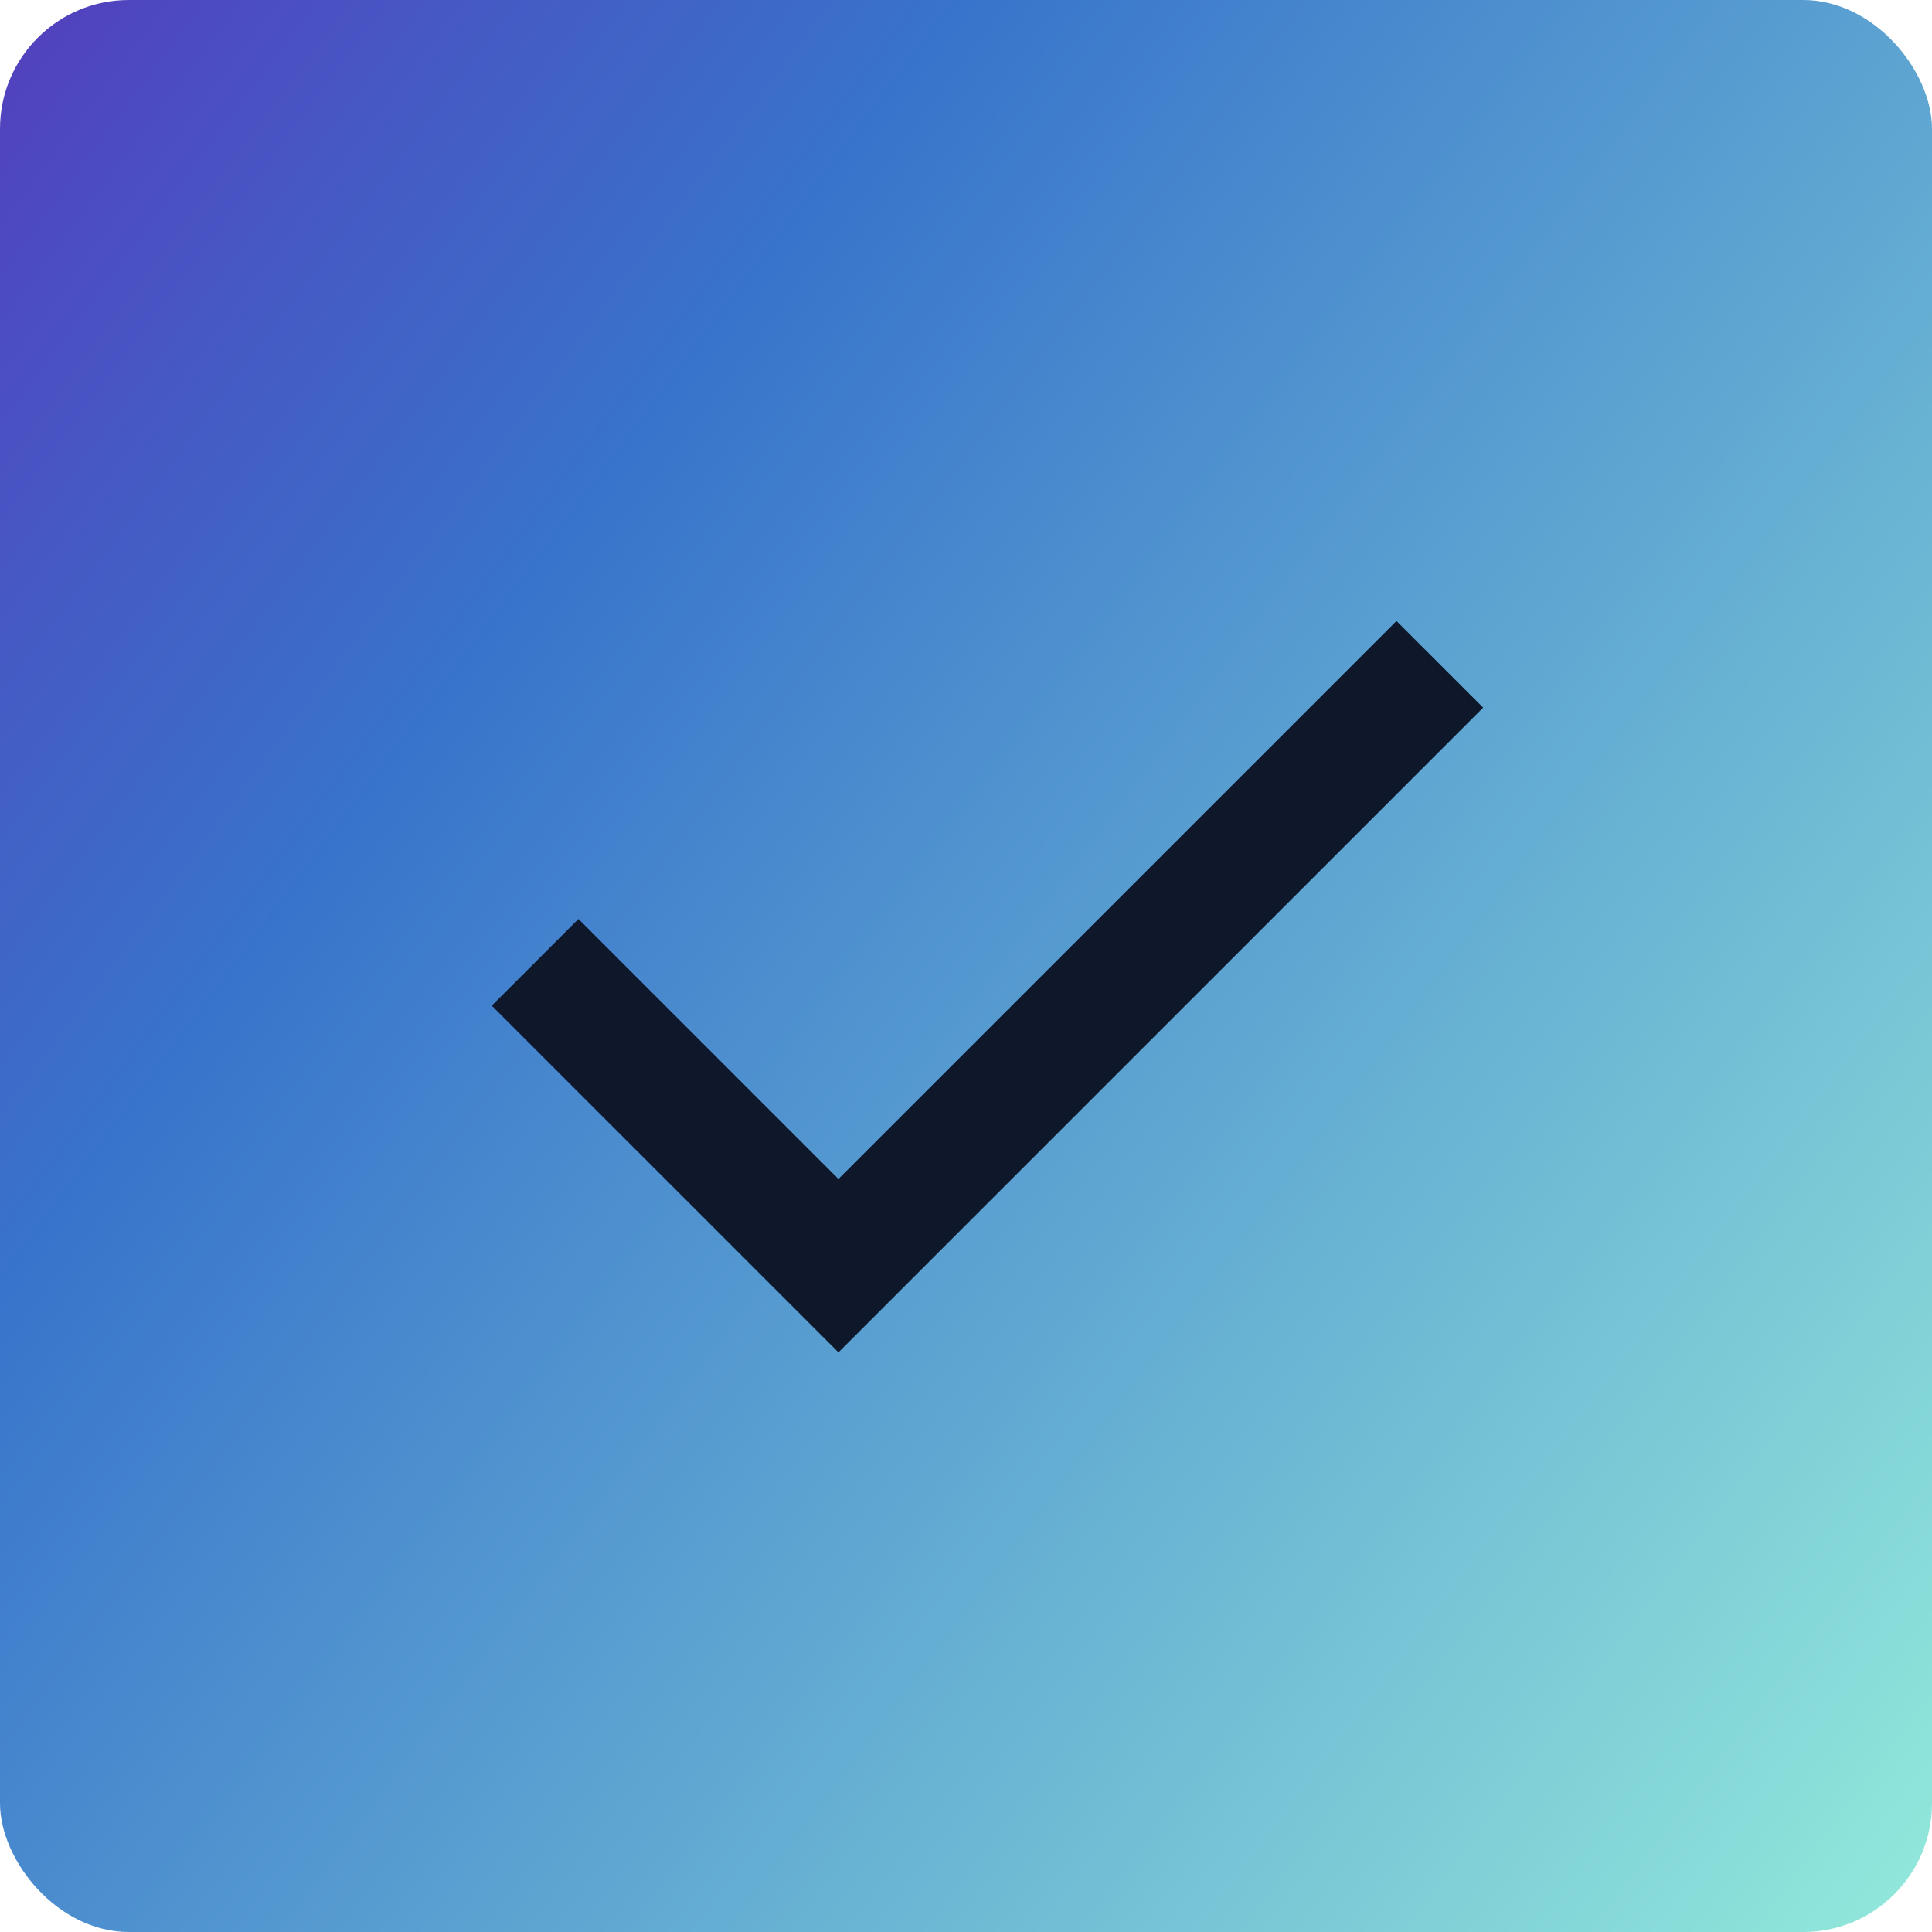 <svg width="45" height="45" viewBox="0 0 45 45" fill="none" xmlns="http://www.w3.org/2000/svg">
<rect width="45" height="45" rx="3" fill="url(#paint0_linear_214_812)"/>
<path d="M19.529 31.5L11.454 23.425L13.473 21.406L19.529 27.462L32.527 14.465L34.546 16.483L19.529 31.5Z" fill="#0F172A"/>
<defs>
<linearGradient id="paint0_linear_214_812" x1="54" y1="45" x2="-15" y2="-6.5" gradientUnits="userSpaceOnUse">
<stop stop-color="#A1FCDD"/>
<stop offset="0.605" stop-color="#3874CB"/>
<stop offset="1" stop-color="#6A11B1"/>
</linearGradient>
</defs>
</svg>

